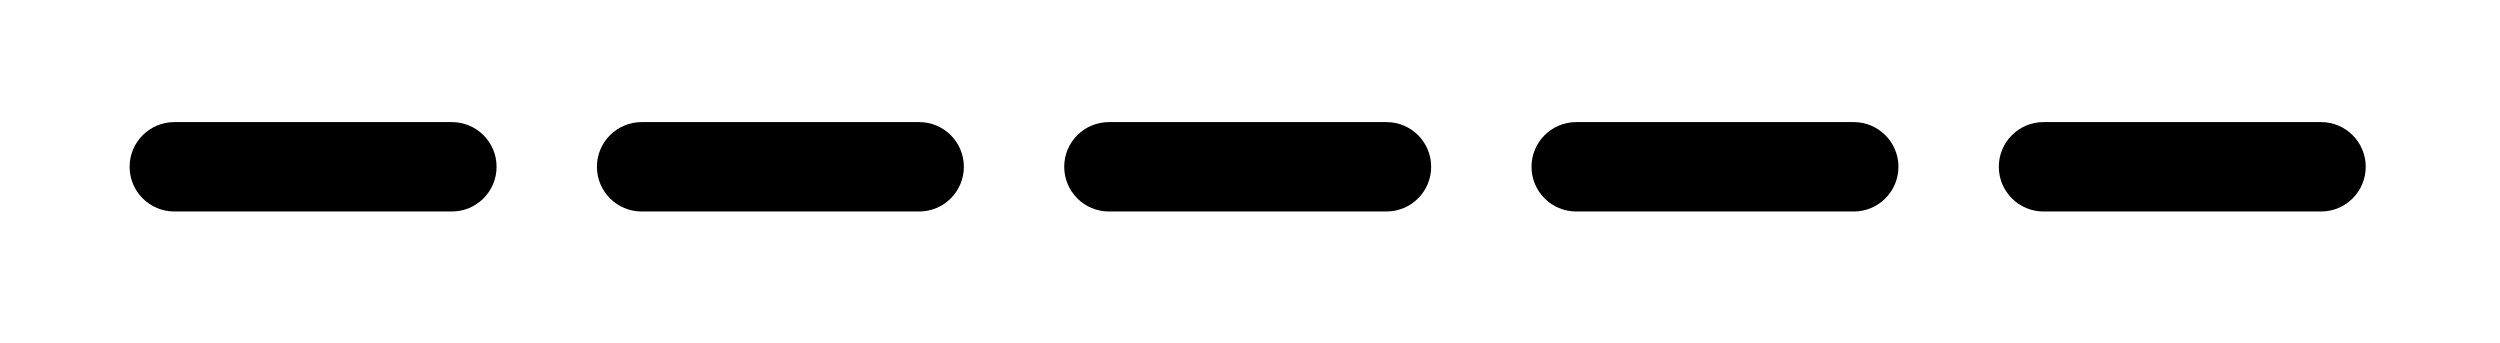 <svg xmlns="http://www.w3.org/2000/svg" xmlns:xlink="http://www.w3.org/1999/xlink" width="350" zoomAndPan="magnify" viewBox="0 0 262.5 36" height="48" preserveAspectRatio="xMidYMid meet" version="1.0"><defs><clipPath id="f3e8c7416e"><path d="M 13.609 12.82 L 52.148 12.82 L 52.148 22.207 L 13.609 22.207 Z M 13.609 12.82 " clip-rule="nonzero"/></clipPath><clipPath id="62b3ffea74"><path d="M 18.305 12.82 L 47.445 12.82 C 50.039 12.82 52.141 14.922 52.141 17.512 C 52.141 20.105 50.039 22.207 47.445 22.207 L 18.305 22.207 C 15.711 22.207 13.609 20.105 13.609 17.512 C 13.609 14.922 15.711 12.82 18.305 12.82 Z M 18.305 12.82 " clip-rule="nonzero"/></clipPath><clipPath id="dd374502ee"><path d="M 62.676 12.82 L 101.215 12.82 L 101.215 22.207 L 62.676 22.207 Z M 62.676 12.82 " clip-rule="nonzero"/></clipPath><clipPath id="f3010b6174"><path d="M 67.371 12.82 L 96.512 12.82 C 99.105 12.82 101.207 14.922 101.207 17.512 C 101.207 20.105 99.105 22.207 96.512 22.207 L 67.371 22.207 C 64.777 22.207 62.676 20.105 62.676 17.512 C 62.676 14.922 64.777 12.82 67.371 12.82 Z M 67.371 12.82 " clip-rule="nonzero"/></clipPath><clipPath id="41dd0dbfed"><path d="M 111.742 12.82 L 150.281 12.82 L 150.281 22.207 L 111.742 22.207 Z M 111.742 12.82 " clip-rule="nonzero"/></clipPath><clipPath id="cb41969ebc"><path d="M 116.438 12.82 L 145.578 12.82 C 148.172 12.82 150.273 14.922 150.273 17.512 C 150.273 20.105 148.172 22.207 145.578 22.207 L 116.438 22.207 C 113.844 22.207 111.742 20.105 111.742 17.512 C 111.742 14.922 113.844 12.82 116.438 12.82 Z M 116.438 12.82 " clip-rule="nonzero"/></clipPath><clipPath id="e6cdbc0ffa"><path d="M 160.809 12.82 L 199.348 12.82 L 199.348 22.207 L 160.809 22.207 Z M 160.809 12.82 " clip-rule="nonzero"/></clipPath><clipPath id="4dc190684e"><path d="M 165.5 12.82 L 194.645 12.82 C 197.234 12.82 199.336 14.922 199.336 17.512 C 199.336 20.105 197.234 22.207 194.645 22.207 L 165.5 22.207 C 162.91 22.207 160.809 20.105 160.809 17.512 C 160.809 14.922 162.91 12.82 165.5 12.82 Z M 165.5 12.82 " clip-rule="nonzero"/></clipPath><clipPath id="e44f6a27fa"><path d="M 209.875 12.82 L 248.414 12.82 L 248.414 22.207 L 209.875 22.207 Z M 209.875 12.82 " clip-rule="nonzero"/></clipPath><clipPath id="6e906c3a43"><path d="M 214.566 12.82 L 243.711 12.82 C 246.301 12.82 248.402 14.922 248.402 17.512 C 248.402 20.105 246.301 22.207 243.711 22.207 L 214.566 22.207 C 211.977 22.207 209.875 20.105 209.875 17.512 C 209.875 14.922 211.977 12.82 214.566 12.82 Z M 214.566 12.82 " clip-rule="nonzero"/></clipPath></defs><g clip-path="url(#f3e8c7416e)"><g clip-path="url(#62b3ffea74)"><path fill="#000000" d="M 13.609 12.82 L 52.148 12.82 L 52.148 22.207 L 13.609 22.207 Z M 13.609 12.82 " fill-opacity="1" fill-rule="nonzero"/></g></g><g clip-path="url(#dd374502ee)"><g clip-path="url(#f3010b6174)"><path fill="#000000" d="M 62.676 12.82 L 101.215 12.82 L 101.215 22.207 L 62.676 22.207 Z M 62.676 12.82 " fill-opacity="1" fill-rule="nonzero"/></g></g><g clip-path="url(#41dd0dbfed)"><g clip-path="url(#cb41969ebc)"><path fill="#000000" d="M 111.742 12.82 L 150.281 12.82 L 150.281 22.207 L 111.742 22.207 Z M 111.742 12.82 " fill-opacity="1" fill-rule="nonzero"/></g></g><g clip-path="url(#e6cdbc0ffa)"><g clip-path="url(#4dc190684e)"><path fill="#000000" d="M 160.809 12.82 L 199.348 12.82 L 199.348 22.207 L 160.809 22.207 Z M 160.809 12.82 " fill-opacity="1" fill-rule="nonzero"/></g></g><g clip-path="url(#e44f6a27fa)"><g clip-path="url(#6e906c3a43)"><path fill="#000000" d="M 209.875 12.82 L 248.414 12.82 L 248.414 22.207 L 209.875 22.207 Z M 209.875 12.82 " fill-opacity="1" fill-rule="nonzero"/></g></g></svg>